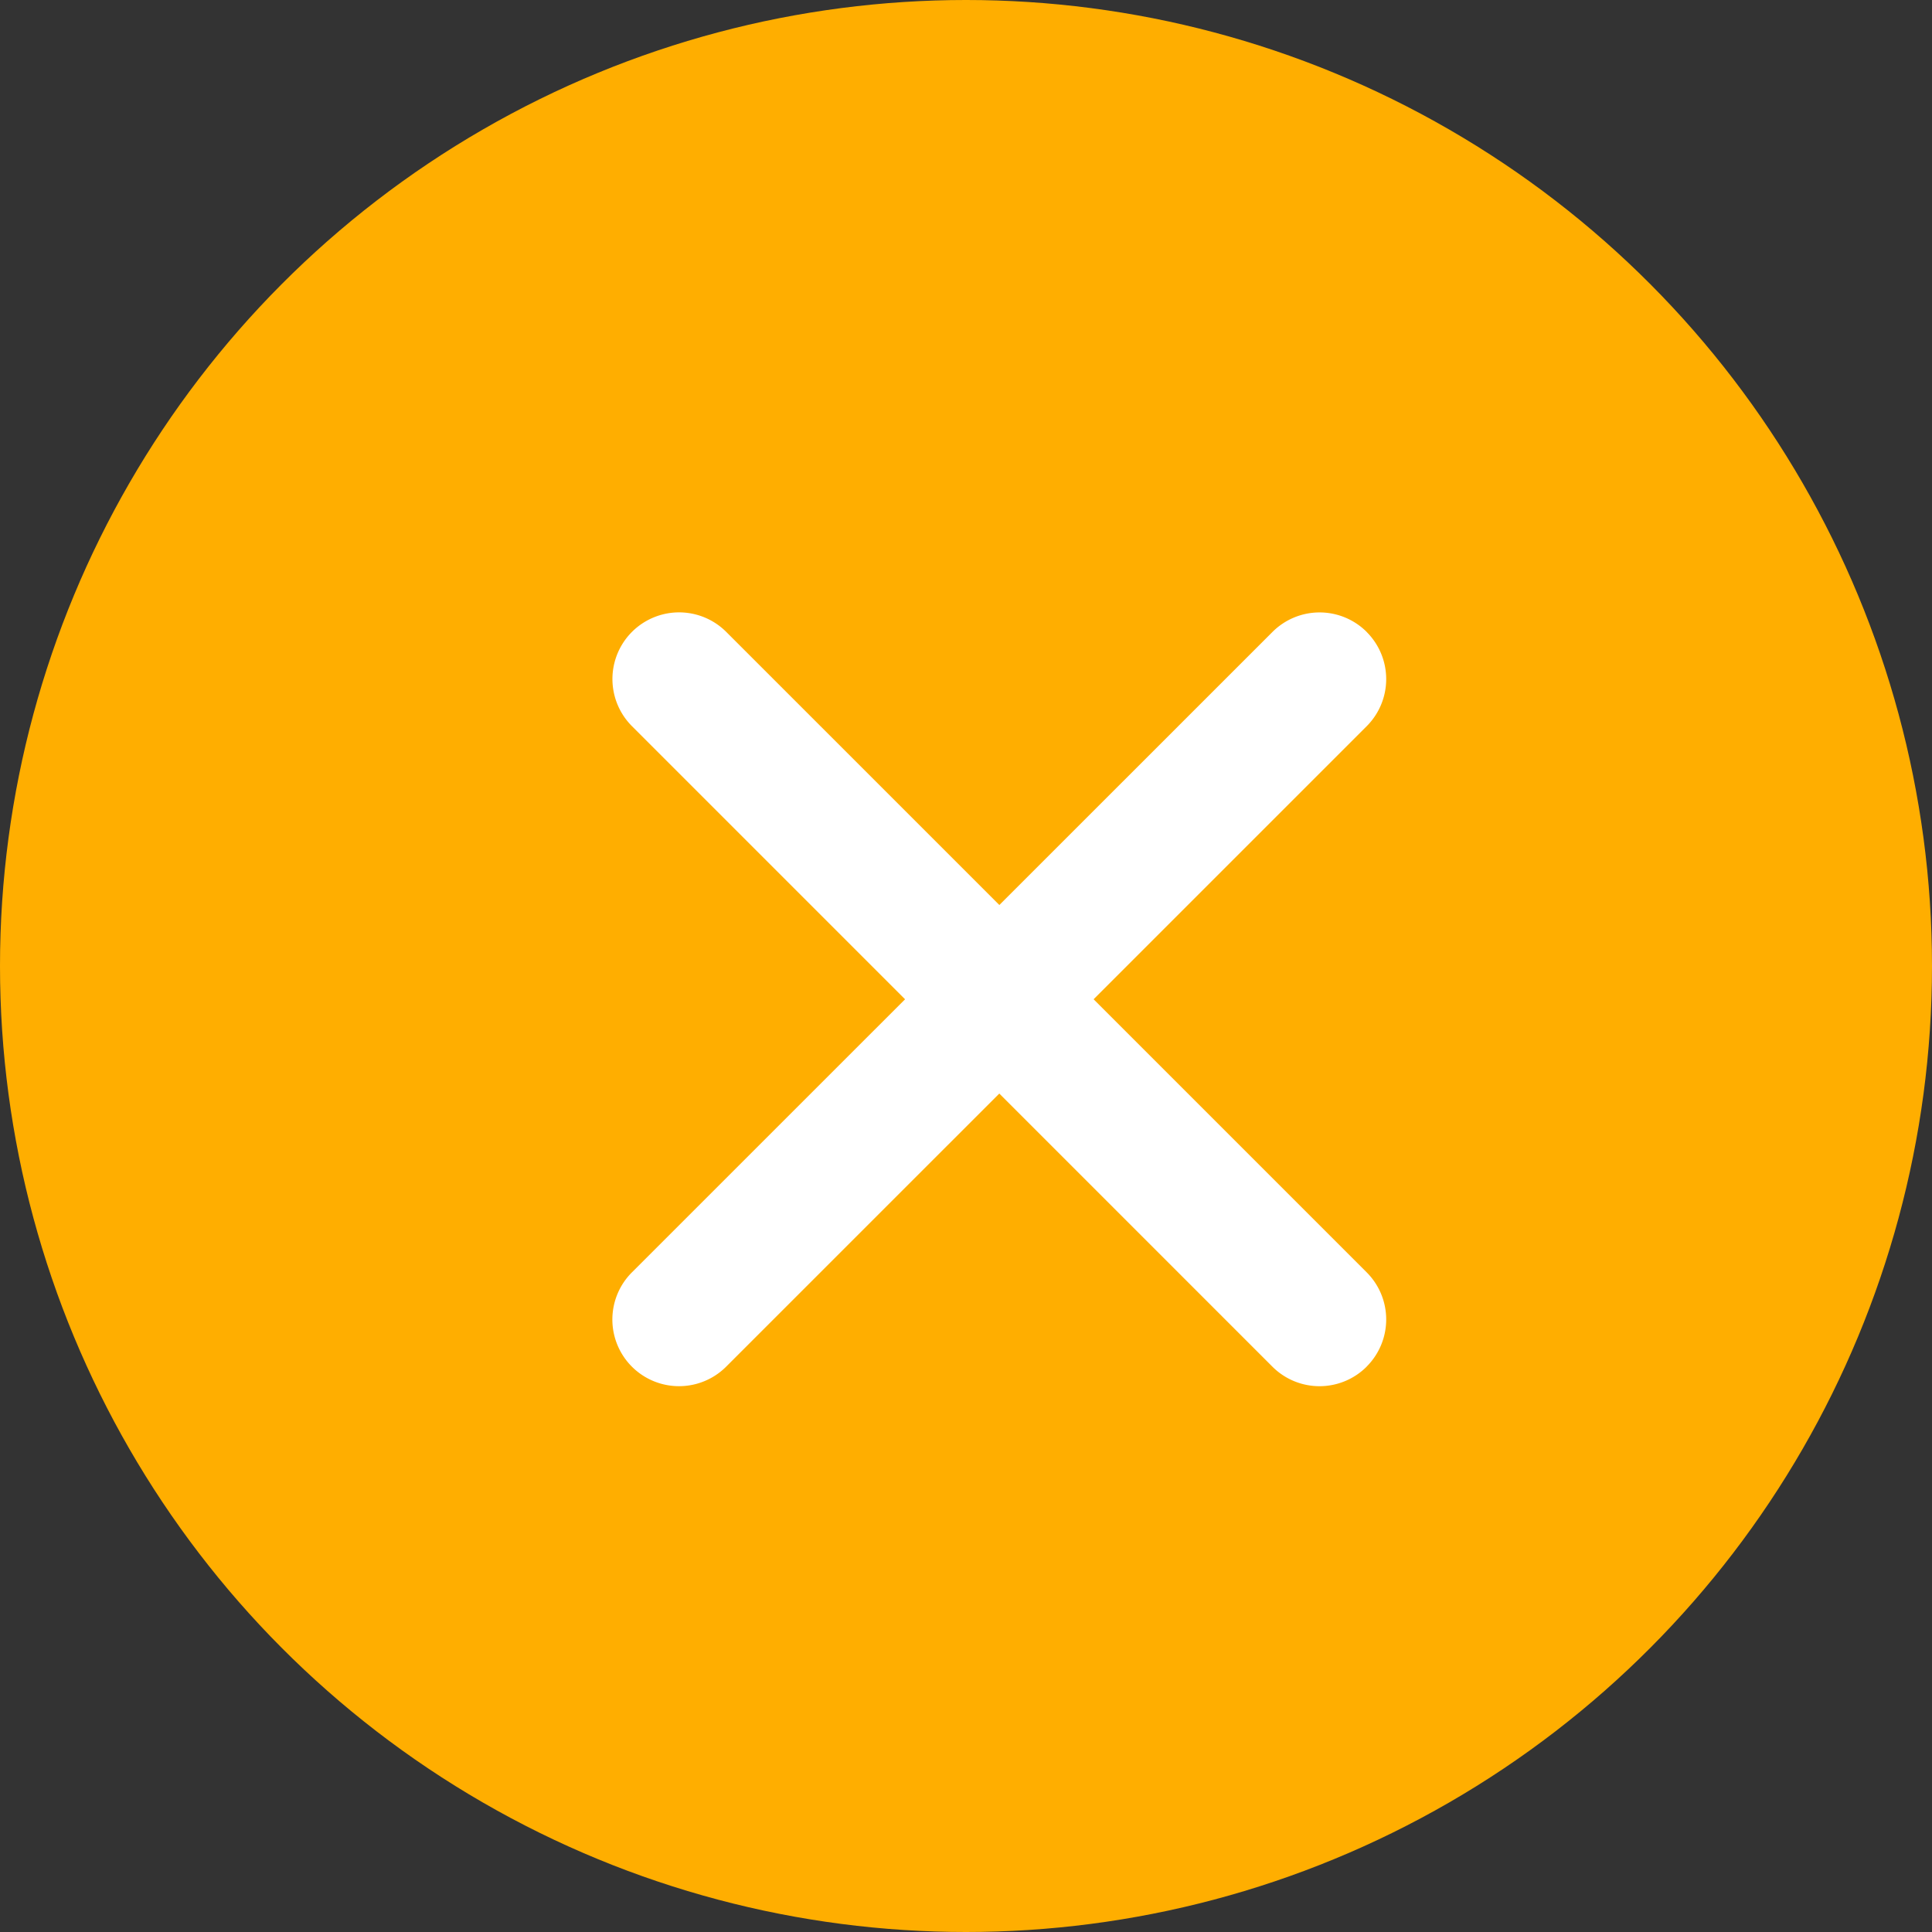 <svg width="29" height="29" xmlns="http://www.w3.org/2000/svg">
    <rect width="100%" height="100%" fill="#333333" stroke="none"/>
    <g fill="none" fill-rule="evenodd">
        <circle fill="#FFAE00" cx="14.5" cy="14.5" r="14.5"/>
        <g fill="#FFF">
            <path d="M20.514 9.486a1 1 0 0 1 0 1.415L10.9 20.514a1 1 0 0 1-1.415-1.415L19.1 9.486a1 1 0 0 1 1.415 0z"/>
            <path d="M20.514 20.514a1 1 0 0 1-1.415 0L9.486 10.9a1 1 0 0 1 1.415-1.415l9.613 9.613a1 1 0 0 1 0 1.415z"/>
        </g>
    </g>
</svg>
